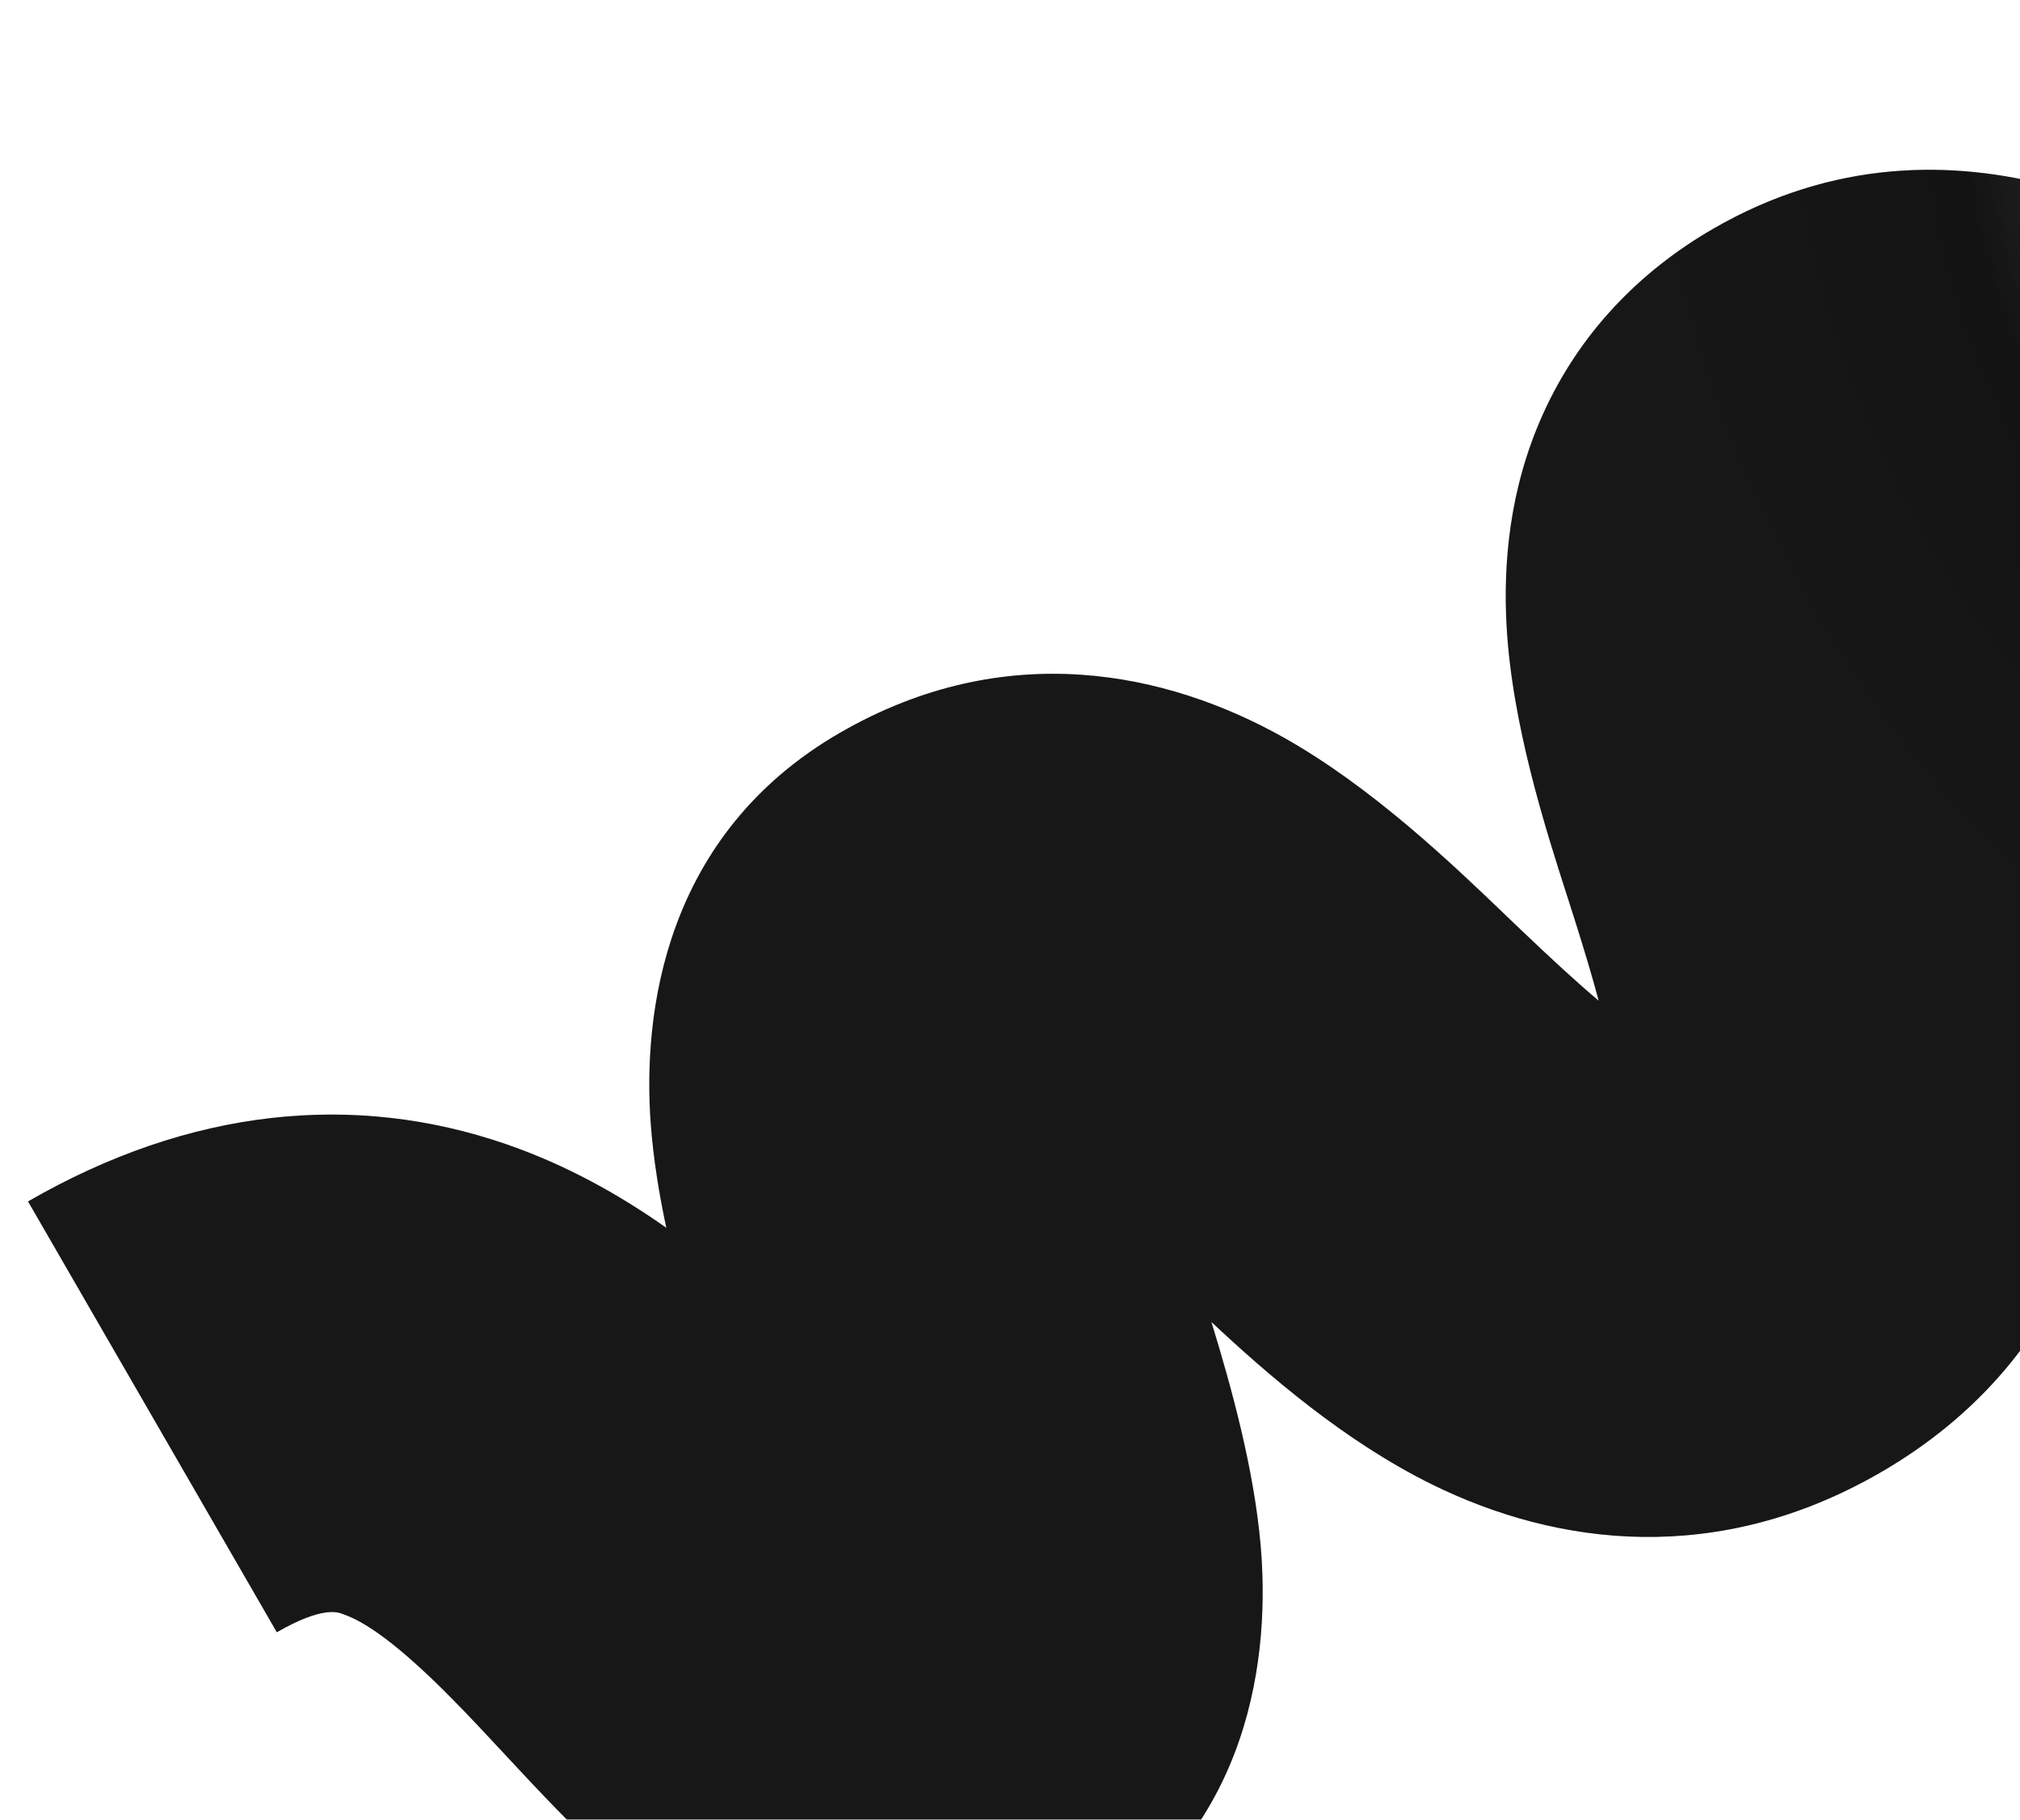 <svg class="test" xmlns="http://www.w3.org/2000/svg" width="576" height="519" viewBox="0 0 576 519" fill="none">
  <style>
  </style>
  <g filter="url(#filter0_ii_57_814)">
    <path fill-rule="evenodd" clip-rule="evenodd"
      d="M648.626 42.186C686.311 71.042 718.189 110.829 735.917 141.535L613.043 212.477C605.235 198.954 590.522 179.953 573.975 164.659C574.642 166.777 575.344 168.995 576.082 171.321C576.222 171.765 576.365 172.215 576.51 172.671C583.198 193.747 593.881 227.412 593.373 260.858C593.089 279.528 589.433 301.043 578.086 322.104C566.494 343.621 549.161 360.401 528.148 372.534C481.883 399.245 436.186 393.619 400.171 375.812C375.233 363.481 353.435 344.535 337.423 329.552C343.197 348.327 349.52 371.355 351.448 393.009C354.12 423.026 349.859 475.469 298.781 504.958C275.565 518.362 249.688 522.001 224.714 516.154C202.58 510.972 185.562 499.372 174.398 490.413C162.908 481.191 152.549 470.542 144.455 461.975C141.061 458.383 138.086 455.184 135.29 452.177C130.396 446.916 126.051 442.244 120.973 437.09C105.227 421.108 95.879 414.983 90.044 412.972C89.976 412.949 89.897 412.918 89.805 412.881C88.399 412.322 83.946 410.55 70.942 418.058L-0 295.183C46.212 268.502 92.936 263.898 136.267 278.829C153.503 284.769 168.753 293.353 182.006 302.712C179.922 292.938 178.3 282.921 177.571 273.129C175.234 241.72 181.199 190.567 231.55 161.497C279.023 134.089 324.989 144.38 357.804 162.738C383.211 176.951 406.256 199.072 421.597 213.799C422.975 215.122 424.292 216.385 425.542 217.577C434.809 226.419 442.024 233.029 447.874 237.937C446.208 231.649 443.905 223.89 440.834 214.205C440.279 212.454 439.678 210.585 439.043 208.611C432.739 189.003 423.083 158.969 421.586 130.676C420.678 113.512 422.274 92.125 432.017 70.541C442.259 47.853 459.207 30.059 480.577 17.722C548.72 -21.621 616.096 17.276 648.626 42.186Z"
      fill="url(#paint0_radial_57_814)" />
    <path fill-rule="evenodd" clip-rule="evenodd"
      d="M648.626 42.186C686.311 71.042 718.189 110.829 735.917 141.535L613.043 212.477C605.235 198.954 590.522 179.953 573.975 164.659C574.642 166.777 575.344 168.995 576.082 171.321C576.222 171.765 576.365 172.215 576.51 172.671C583.198 193.747 593.881 227.412 593.373 260.858C593.089 279.528 589.433 301.043 578.086 322.104C566.494 343.621 549.161 360.401 528.148 372.534C481.883 399.245 436.186 393.619 400.171 375.812C375.233 363.481 353.435 344.535 337.423 329.552C343.197 348.327 349.52 371.355 351.448 393.009C354.12 423.026 349.859 475.469 298.781 504.958C275.565 518.362 249.688 522.001 224.714 516.154C202.58 510.972 185.562 499.372 174.398 490.413C162.908 481.191 152.549 470.542 144.455 461.975C141.061 458.383 138.086 455.184 135.29 452.177C130.396 446.916 126.051 442.244 120.973 437.09C105.227 421.108 95.879 414.983 90.044 412.972C89.976 412.949 89.897 412.918 89.805 412.881C88.399 412.322 83.946 410.55 70.942 418.058L-0 295.183C46.212 268.502 92.936 263.898 136.267 278.829C153.503 284.769 168.753 293.353 182.006 302.712C179.922 292.938 178.3 282.921 177.571 273.129C175.234 241.72 181.199 190.567 231.55 161.497C279.023 134.089 324.989 144.38 357.804 162.738C383.211 176.951 406.256 199.072 421.597 213.799C422.975 215.122 424.292 216.385 425.542 217.577C434.809 226.419 442.024 233.029 447.874 237.937C446.208 231.649 443.905 223.89 440.834 214.205C440.279 212.454 439.678 210.585 439.043 208.611C432.739 189.003 423.083 158.969 421.586 130.676C420.678 113.512 422.274 92.125 432.017 70.541C442.259 47.853 459.207 30.059 480.577 17.722C548.72 -21.621 616.096 17.276 648.626 42.186Z"
      fill="black" fill-opacity="0.2" />
  </g>
  <defs>
    <filter id="filter0_ii_57_814" x="-18.352" y="0.941" width="780.618" height="550.024"
      filterUnits="userSpaceOnUse" color-interpolation-filters="sRGB">
      <feFlood flood-opacity="0" result="BackgroundImageFix" />
      <feBlend mode="normal" in="SourceGraphic" in2="BackgroundImageFix" result="shape" />
      <feColorMatrix in="SourceAlpha" type="matrix"
        values="0 0 0 0 0 0 0 0 0 0 0 0 0 0 0 0 0 0 127 0" result="hardAlpha" />
      <feOffset dx="-18.352" dy="32.115" />
      <feGaussianBlur stdDeviation="38.997" />
      <feComposite in2="hardAlpha" operator="arithmetic" k2="-1" k3="1" />
      <feColorMatrix type="matrix" values="0 0 0 0 1 0 0 0 0 1 0 0 0 0 1 0 0 0 0.87 0" />
      <feBlend mode="lighten" in2="shape" result="effect1_innerShadow_57_814" />
      <feColorMatrix in="SourceAlpha" type="matrix"
        values="0 0 0 0 0 0 0 0 0 0 0 0 0 0 0 0 0 0 127 0" result="hardAlpha" />
      <feOffset dx="26.349" dy="15.37" />
      <feGaussianBlur stdDeviation="15.37" />
      <feComposite in2="hardAlpha" operator="arithmetic" k2="-1" k3="1" />
      <feColorMatrix type="matrix"
        values="0 0 0 0 0.169 0 0 0 0 0.18 0 0 0 0 0.239 0 0 0 0.9 0" />
      <feBlend mode="multiply" in2="effect1_innerShadow_57_814" result="effect2_innerShadow_57_814" />
    </filter>
    <radialGradient id="paint0_radial_57_814" cx="0" cy="0" r="1" gradientUnits="userSpaceOnUse"
      gradientTransform="translate(725.041 6.126) rotate(148.707) scale(254.423 307.195)">
      <stop stop-color="#949494" />
      <stop offset="0.635" stop-color="#181818" />
      <stop offset="1" stop-color="#1D1D1D" />
    </radialGradient>
  </defs>
</svg>